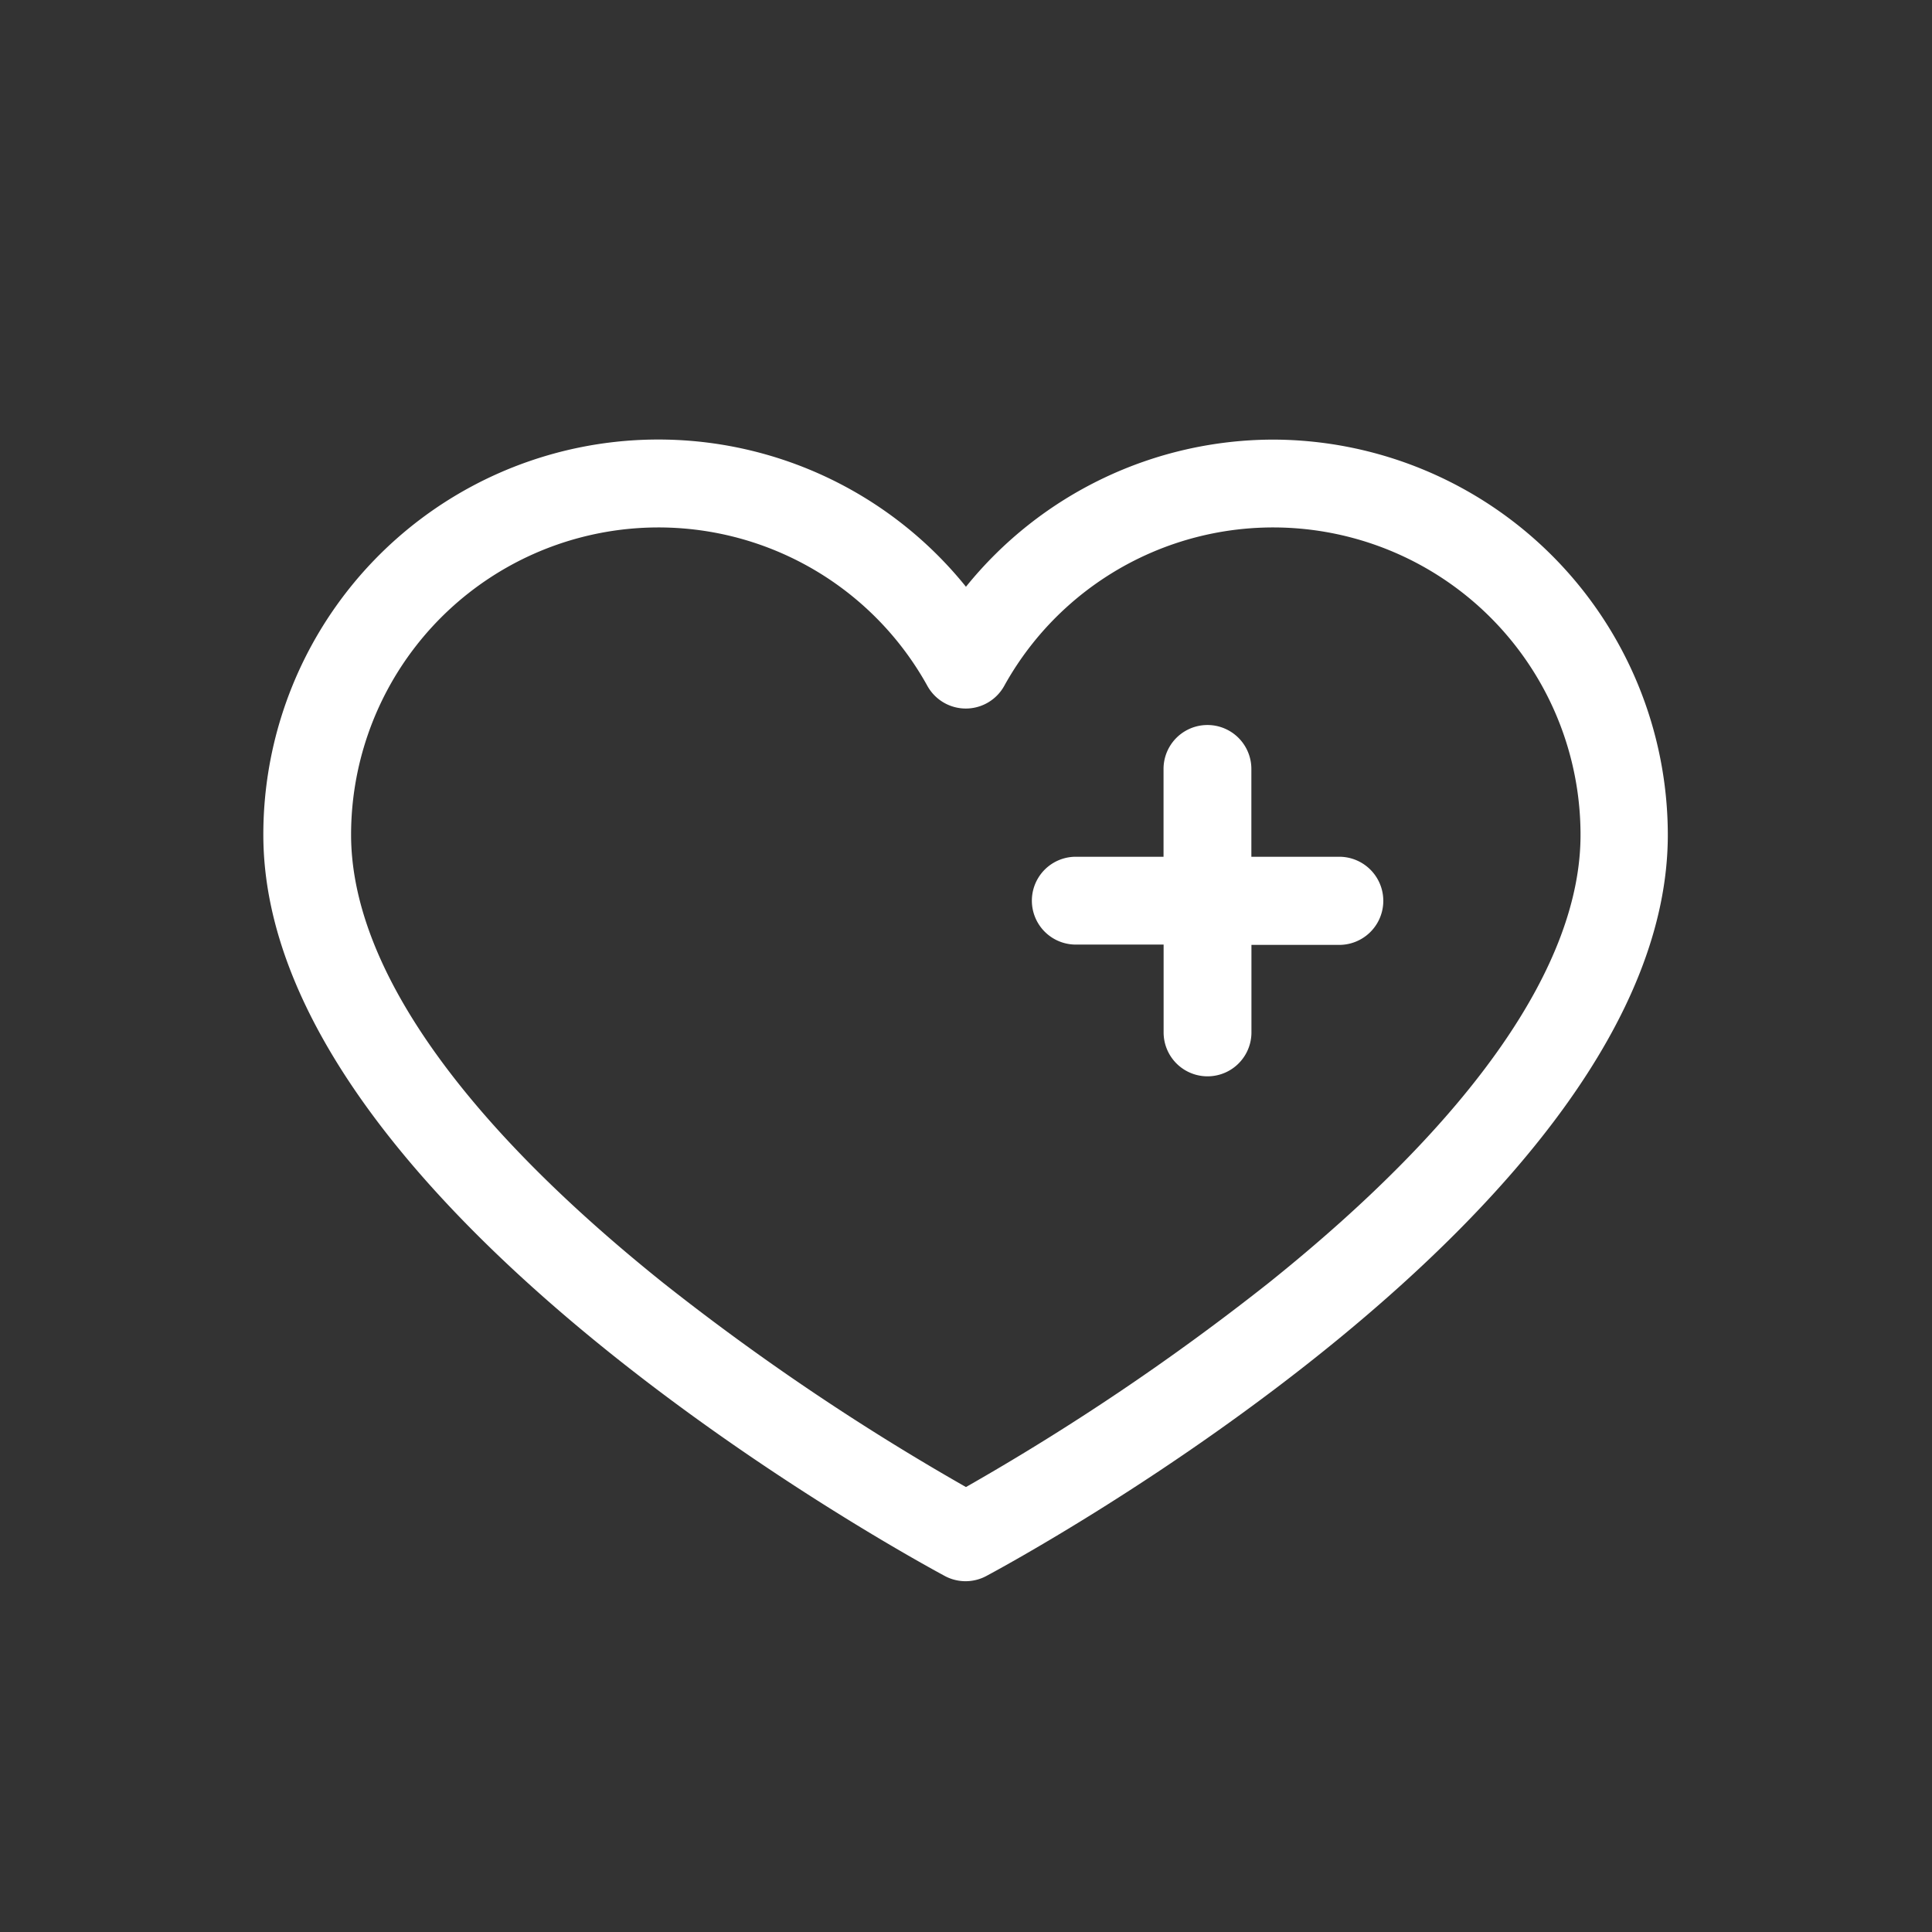 <svg id="Capa_1" data-name="Capa 1" xmlns="http://www.w3.org/2000/svg" viewBox="0 0 249.45 249.45"><rect x="0" y="0" width="249.45" height="249.45" fill="#333333" stroke="none"/><defs><style>.cls-1{fill:none;}.cls-2{fill:#fff;}</style></defs><title>salut_blanc_59</title><rect class="cls-1" y="0.1" width="249.45" height="249.45"/><path class="cls-2" d="M164.41,56.76a51.07,51.07,0,0,0-39.69,19A51,51,0,0,0,34,107.78c0,48.2,84.45,93.79,88,95.71a5.67,5.67,0,0,0,5.34,0c3.59-1.92,88-47.51,88-95.71A51.08,51.08,0,0,0,164.41,56.76Zm-0.58,108.86A312.06,312.06,0,0,1,124.72,192a311.63,311.63,0,0,1-39-26.29c-26.42-21.14-40.39-41.17-40.39-57.94a39.69,39.69,0,0,1,74.41-19.21,5.67,5.67,0,0,0,9.92,0,39.69,39.69,0,0,1,74.41,19.21C204.09,124.52,190.17,144.51,163.83,165.62Z"/><path class="cls-2" d="M172.91,110.62H161.57V99.28a5.67,5.67,0,0,0-11.34,0v11.34H138.9a5.67,5.67,0,0,0,0,11.34h11.34V133.3a5.67,5.67,0,0,0,11.34,0V122h11.34A5.67,5.67,0,1,0,172.91,110.62Z"/></svg>
